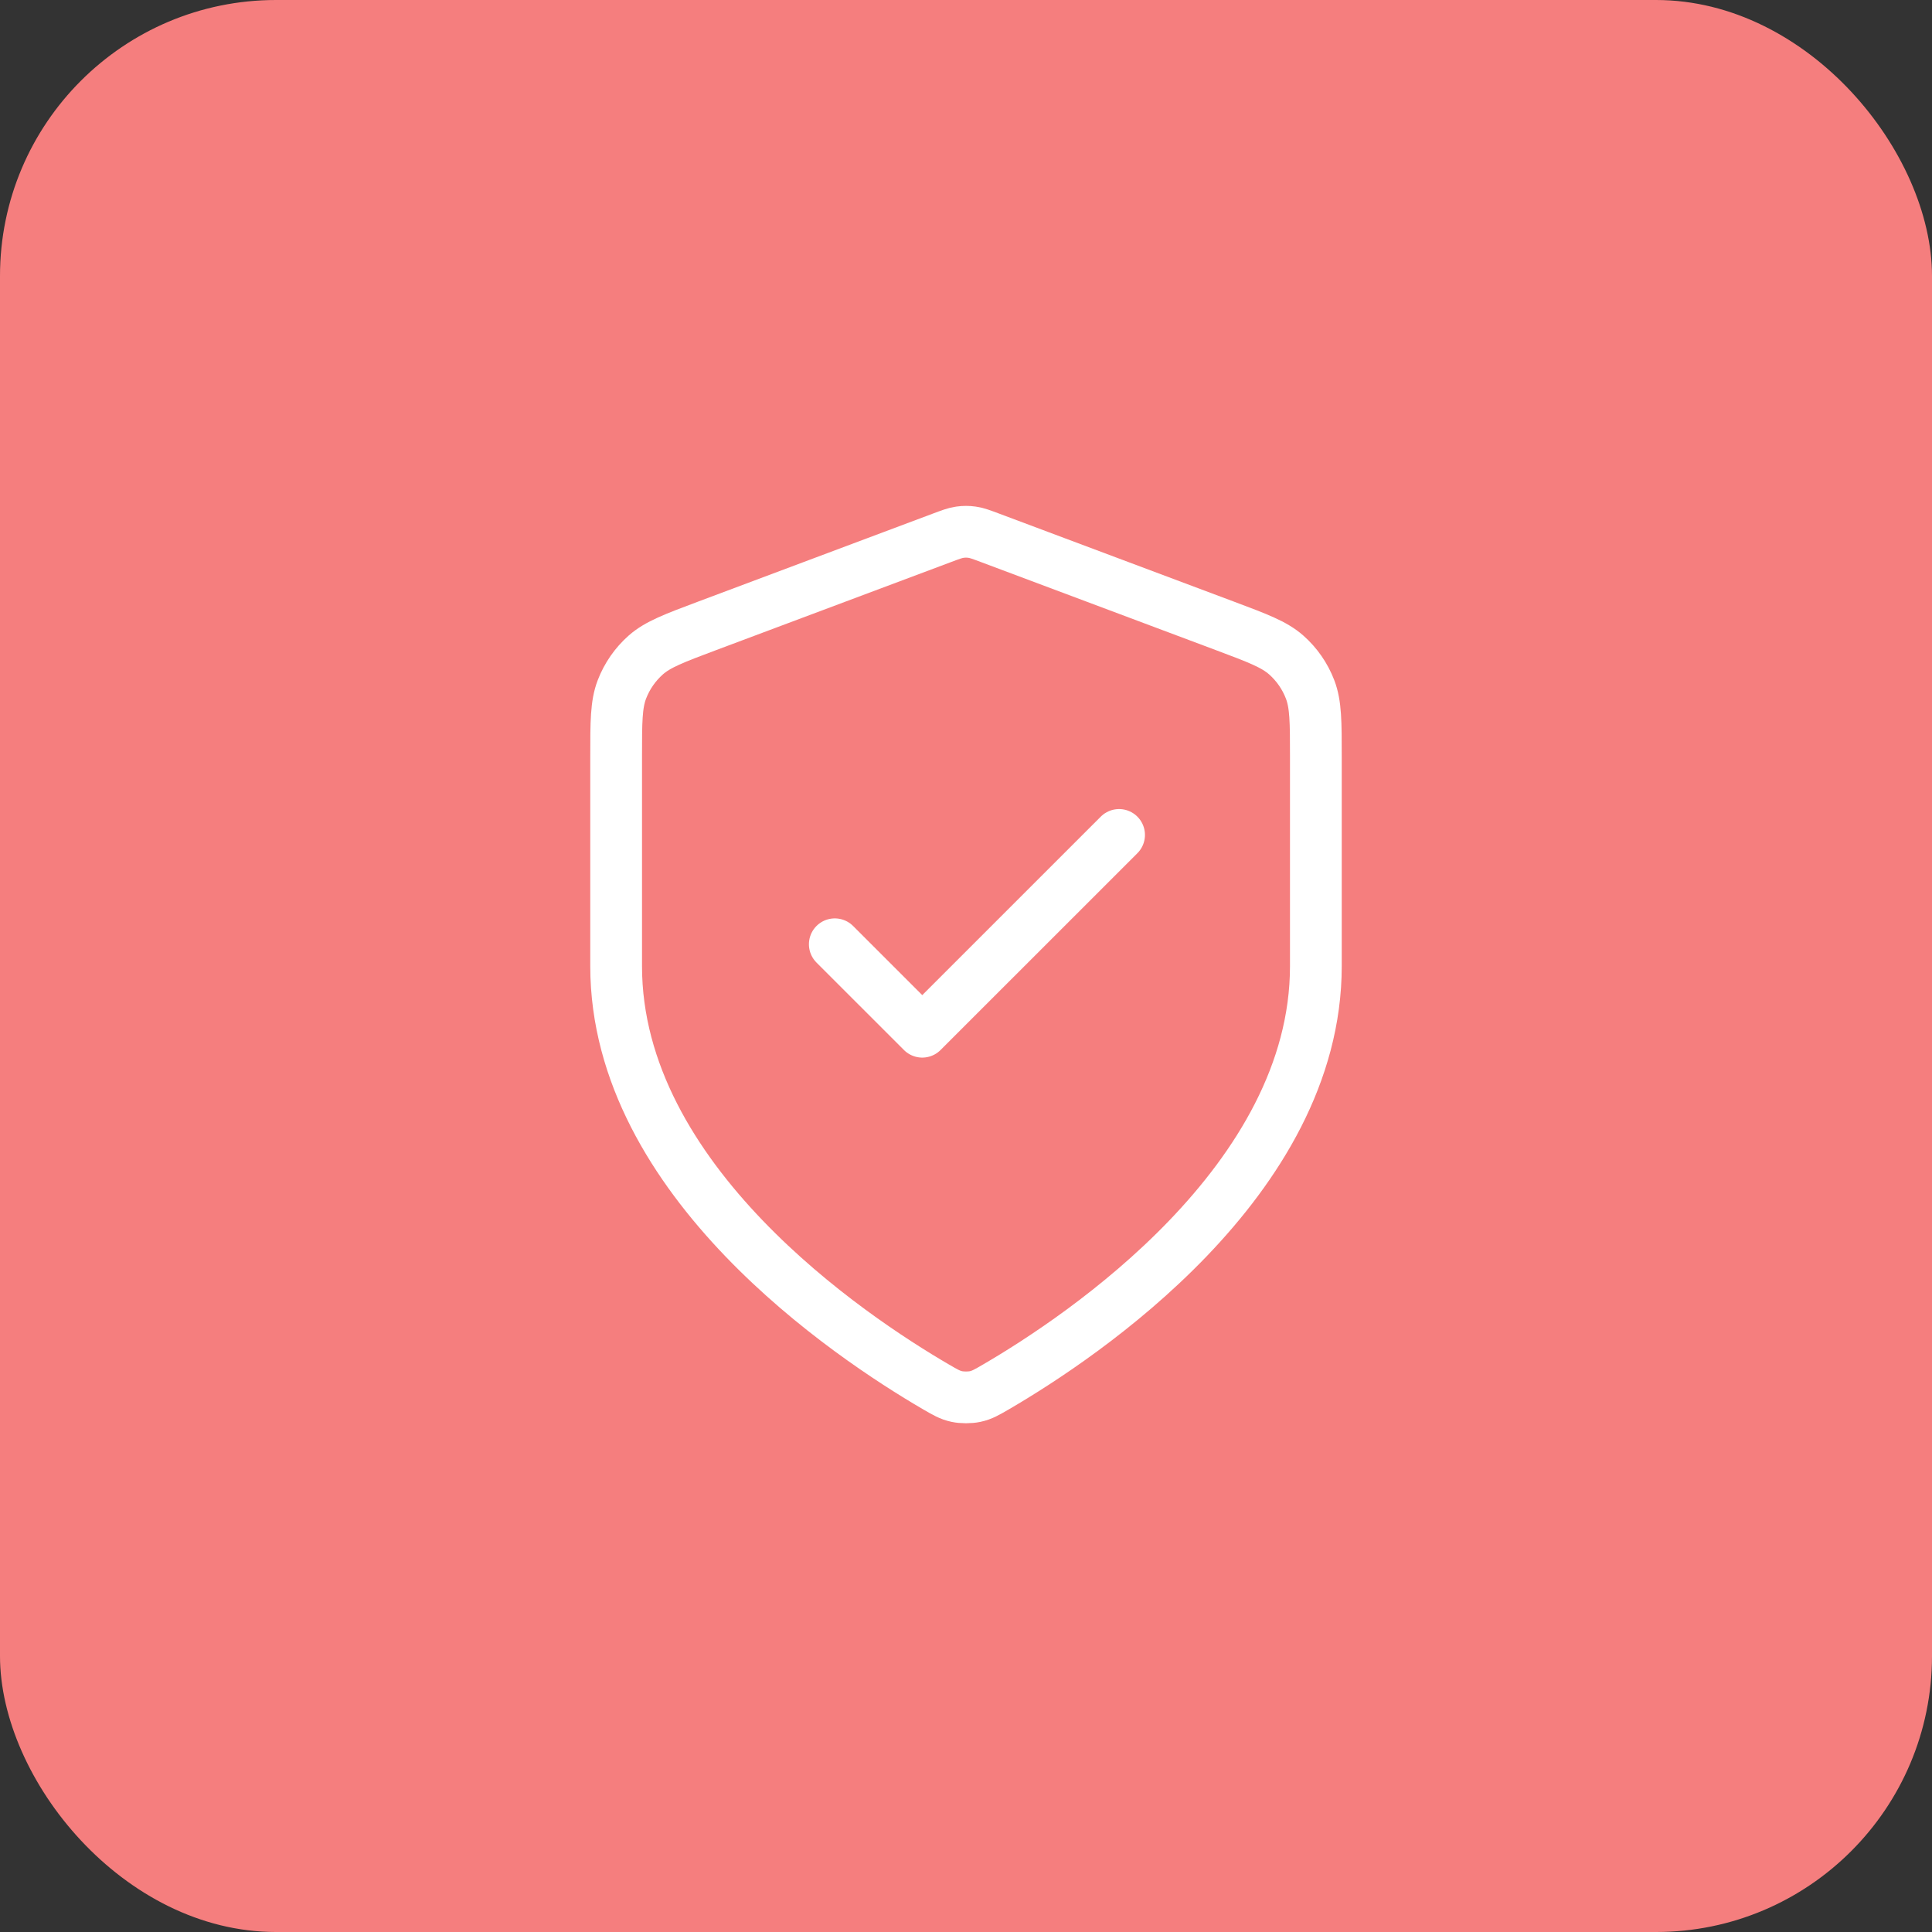 <svg width="56" height="56" viewBox="0 0 56 56" fill="none" xmlns="http://www.w3.org/2000/svg">
<rect x="0" y="0" width="56" height="56" fill="#333333" stroke="none"/>
<rect width="56" height="56" rx="8" fill="#F57E7E"/>
<path d="M24.197 27.37L26.732 29.905L32.437 24.201M38.141 28.003C38.141 34.225 31.354 38.751 28.885 40.191C28.604 40.355 28.464 40.437 28.266 40.479C28.112 40.512 27.888 40.512 27.734 40.479C27.536 40.437 27.396 40.355 27.115 40.191C24.646 38.751 17.859 34.225 17.859 28.003V21.941C17.859 20.928 17.859 20.421 18.025 19.986C18.172 19.601 18.41 19.258 18.718 18.985C19.068 18.677 19.543 18.499 20.491 18.143L27.288 15.595C27.551 15.496 27.683 15.446 27.819 15.427C27.939 15.409 28.061 15.409 28.181 15.427C28.317 15.446 28.449 15.496 28.712 15.595L35.509 18.143C36.458 18.499 36.932 18.677 37.282 18.985C37.591 19.258 37.828 19.601 37.975 19.986C38.141 20.421 38.141 20.928 38.141 21.941V28.003Z" stroke="white" stroke-width="1.5" stroke-linecap="round" stroke-linejoin="round"/>
</svg>

